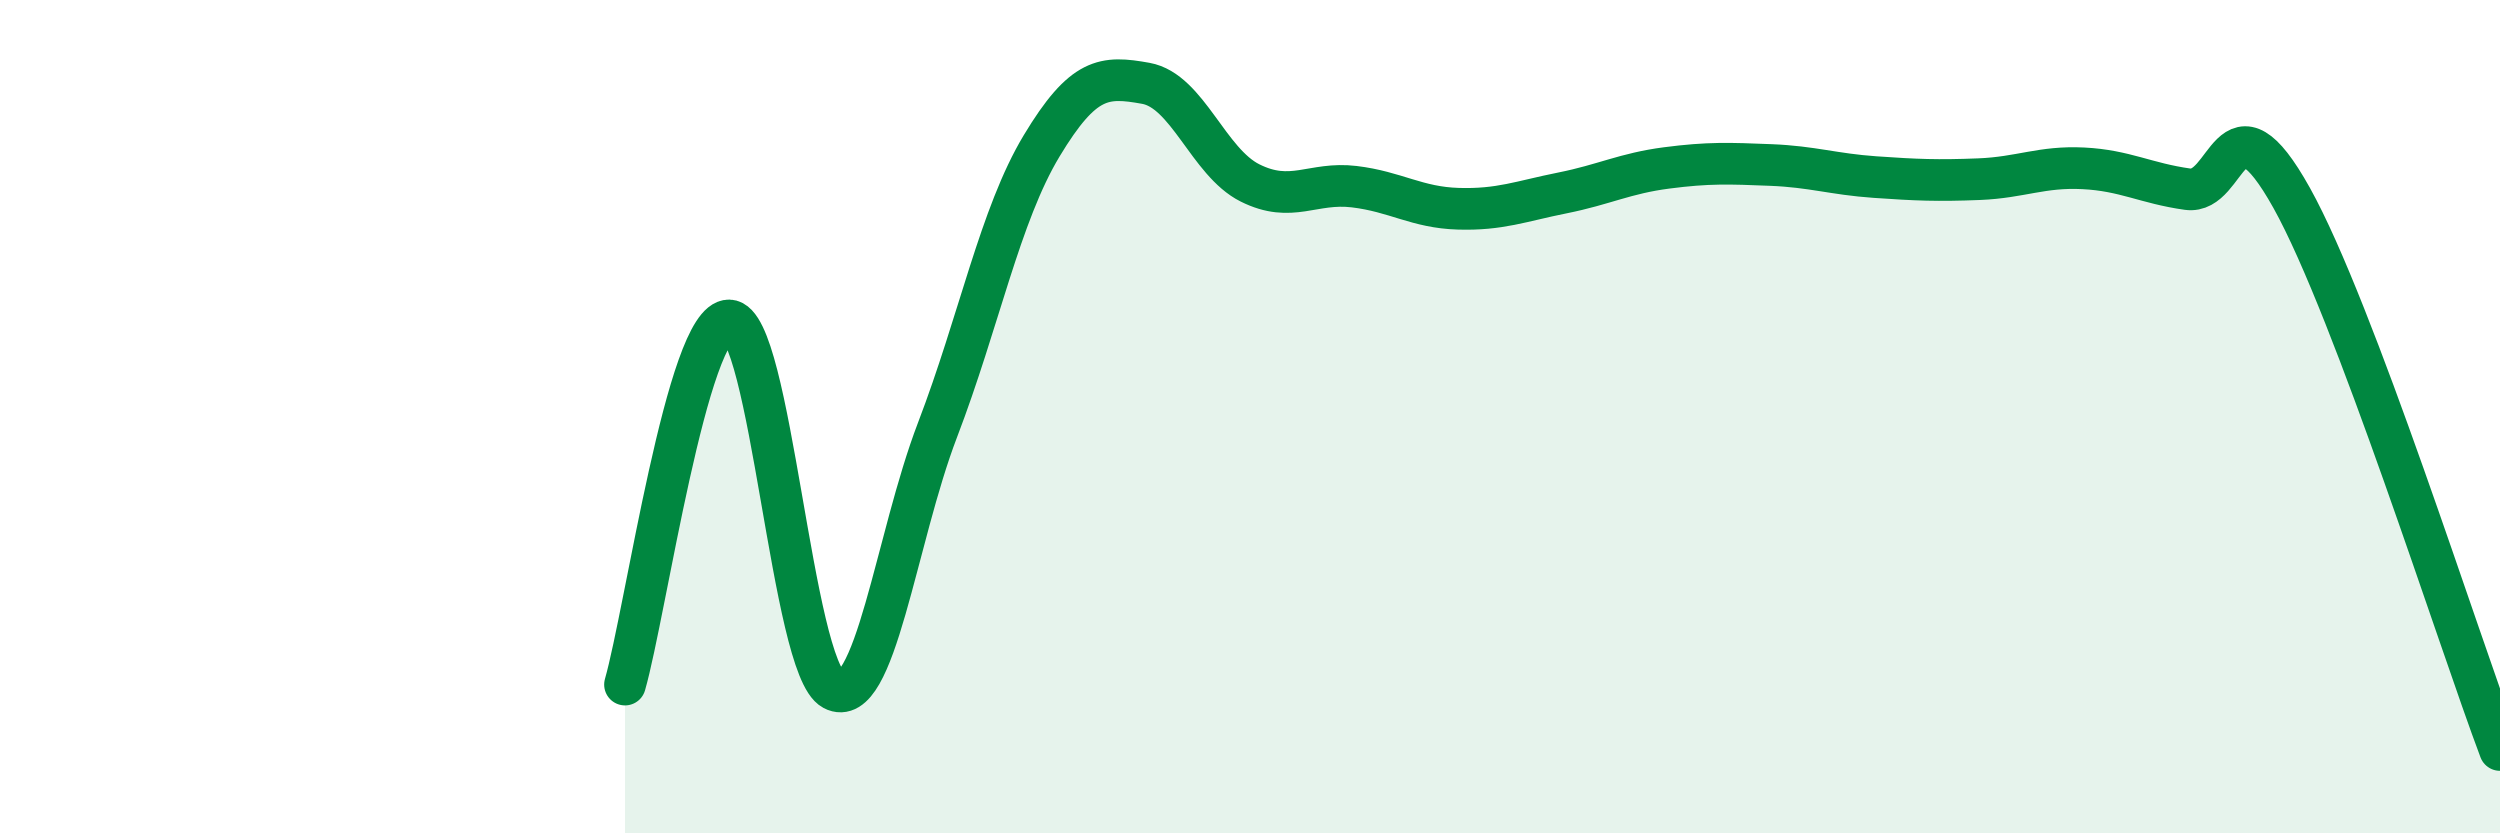 
    <svg width="60" height="20" viewBox="0 0 60 20" xmlns="http://www.w3.org/2000/svg">
      <path
        d="M 15,16.43 C 15.5,14.68 16.5,7.67 17.5,7.69 C 18.5,7.71 19,16.02 20,16.55 C 21,17.08 21.5,12.93 22.5,10.32 C 23.5,7.71 24,5.16 25,3.5 C 26,1.84 26.5,1.82 27.5,2 C 28.5,2.18 29,3.89 30,4.39 C 31,4.89 31.5,4.36 32.5,4.48 C 33.5,4.6 34,4.98 35,5.01 C 36,5.04 36.5,4.83 37.5,4.63 C 38.5,4.43 39,4.16 40,4.03 C 41,3.9 41.5,3.92 42.5,3.96 C 43.5,4 44,4.18 45,4.25 C 46,4.32 46.5,4.34 47.5,4.3 C 48.5,4.26 49,3.99 50,4.04 C 51,4.09 51.5,4.4 52.5,4.54 C 53.5,4.68 53.5,2.06 55,4.75 C 56.5,7.44 59,15.35 60,18L60 20L15 20Z"
        fill="#008740"
        opacity="0.1"
        stroke-linecap="round"
        stroke-linejoin="round"
      />
      <path
        d="M 15,16.43 C 15.5,14.68 16.5,7.67 17.5,7.69 C 18.5,7.71 19,16.02 20,16.55 C 21,17.08 21.5,12.93 22.5,10.32 C 23.5,7.71 24,5.16 25,3.5 C 26,1.84 26.5,1.82 27.5,2 C 28.5,2.18 29,3.89 30,4.39 C 31,4.89 31.5,4.36 32.5,4.48 C 33.5,4.6 34,4.98 35,5.01 C 36,5.04 36.5,4.83 37.5,4.63 C 38.5,4.43 39,4.16 40,4.03 C 41,3.9 41.5,3.92 42.5,3.96 C 43.5,4 44,4.18 45,4.25 C 46,4.32 46.5,4.34 47.5,4.3 C 48.5,4.26 49,3.99 50,4.04 C 51,4.09 51.5,4.4 52.5,4.54 C 53.5,4.68 53.5,2.06 55,4.75 C 56.5,7.44 59,15.35 60,18"
        stroke="#008740"
        stroke-width="1"
        fill="none"
        stroke-linecap="round"
        stroke-linejoin="round"
      />
    </svg>
  